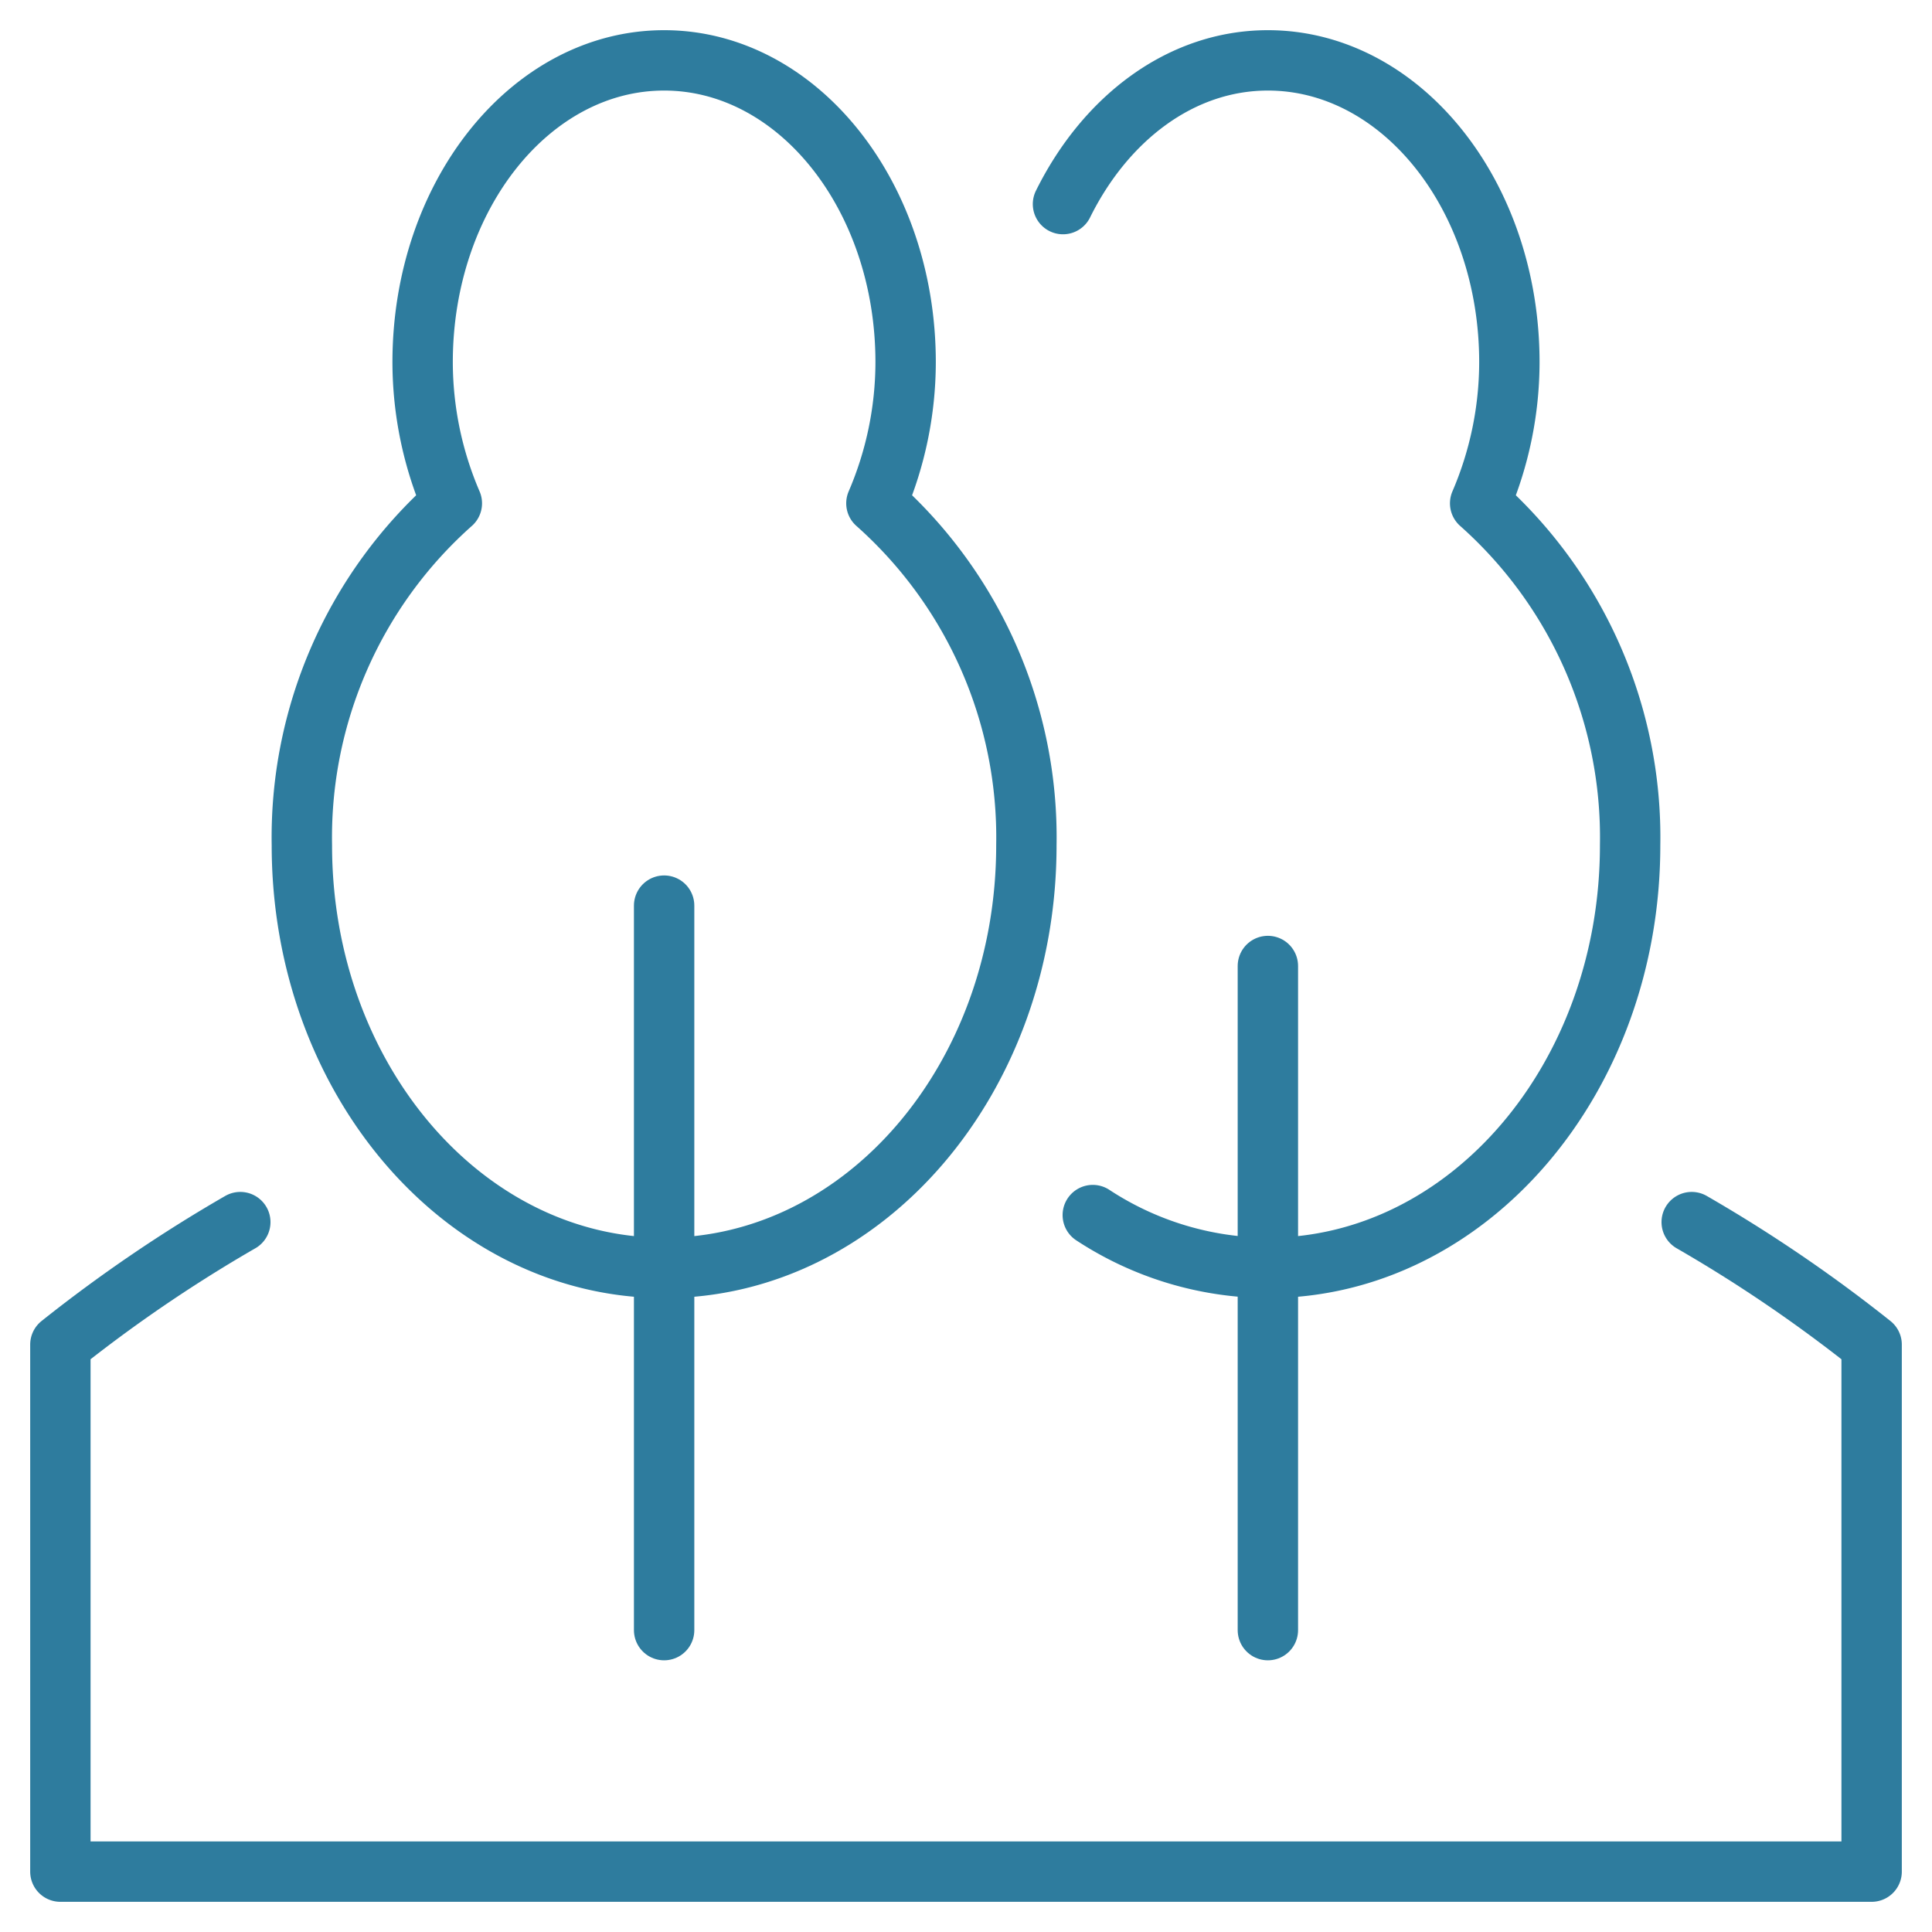 <svg xmlns="http://www.w3.org/2000/svg" viewBox="0 0 64 64"><title>land</title><g fill="none" stroke="#2e7c9e" class="nc-icon-wrapper"><line x1="22" y1="54" x2="22" y2="30" stroke="#2e7c9e" stroke-linecap="round" stroke-width="2" stroke-linejoin="round"></line><path d="M29.032,16.673A11.868,11.868,0,0,0,30,12c0-5.523-3.582-10-8-10s-8,4.477-8,10a11.868,11.868,0,0,0,.968,4.673A14.8,14.8,0,0,0,10,28c0,7.732,5.373,14,12,14s12-6.268,12-14A14.8,14.8,0,0,0,29.032,16.673Z" stroke="#2e7c9e" stroke-linecap="round" stroke-width="2" stroke-linejoin="round"></path><line x1="42" y1="54" x2="42" y2="32" stroke="#2e7c9e" stroke-linecap="round" stroke-width="2" stroke-linejoin="round"></line><path d="M36.2,40.251A10.632,10.632,0,0,0,42,42c6.627,0,12-6.268,12-14a14.8,14.8,0,0,0-4.968-11.327A11.868,11.868,0,0,0,50,12c0-5.523-3.582-10-8-10-2.876,0-5.377,1.913-6.787,4.761" stroke="#2e7c9e" stroke-linecap="round" stroke-width="2" stroke-linejoin="round"></path><path d="M7.96,40.484A48.3,48.3,0,0,0,2,44.542V62H62V44.542a48.3,48.3,0,0,0-5.96-4.058" stroke-linecap="round" stroke-width="2" stroke-linejoin="round"></path></g></svg>